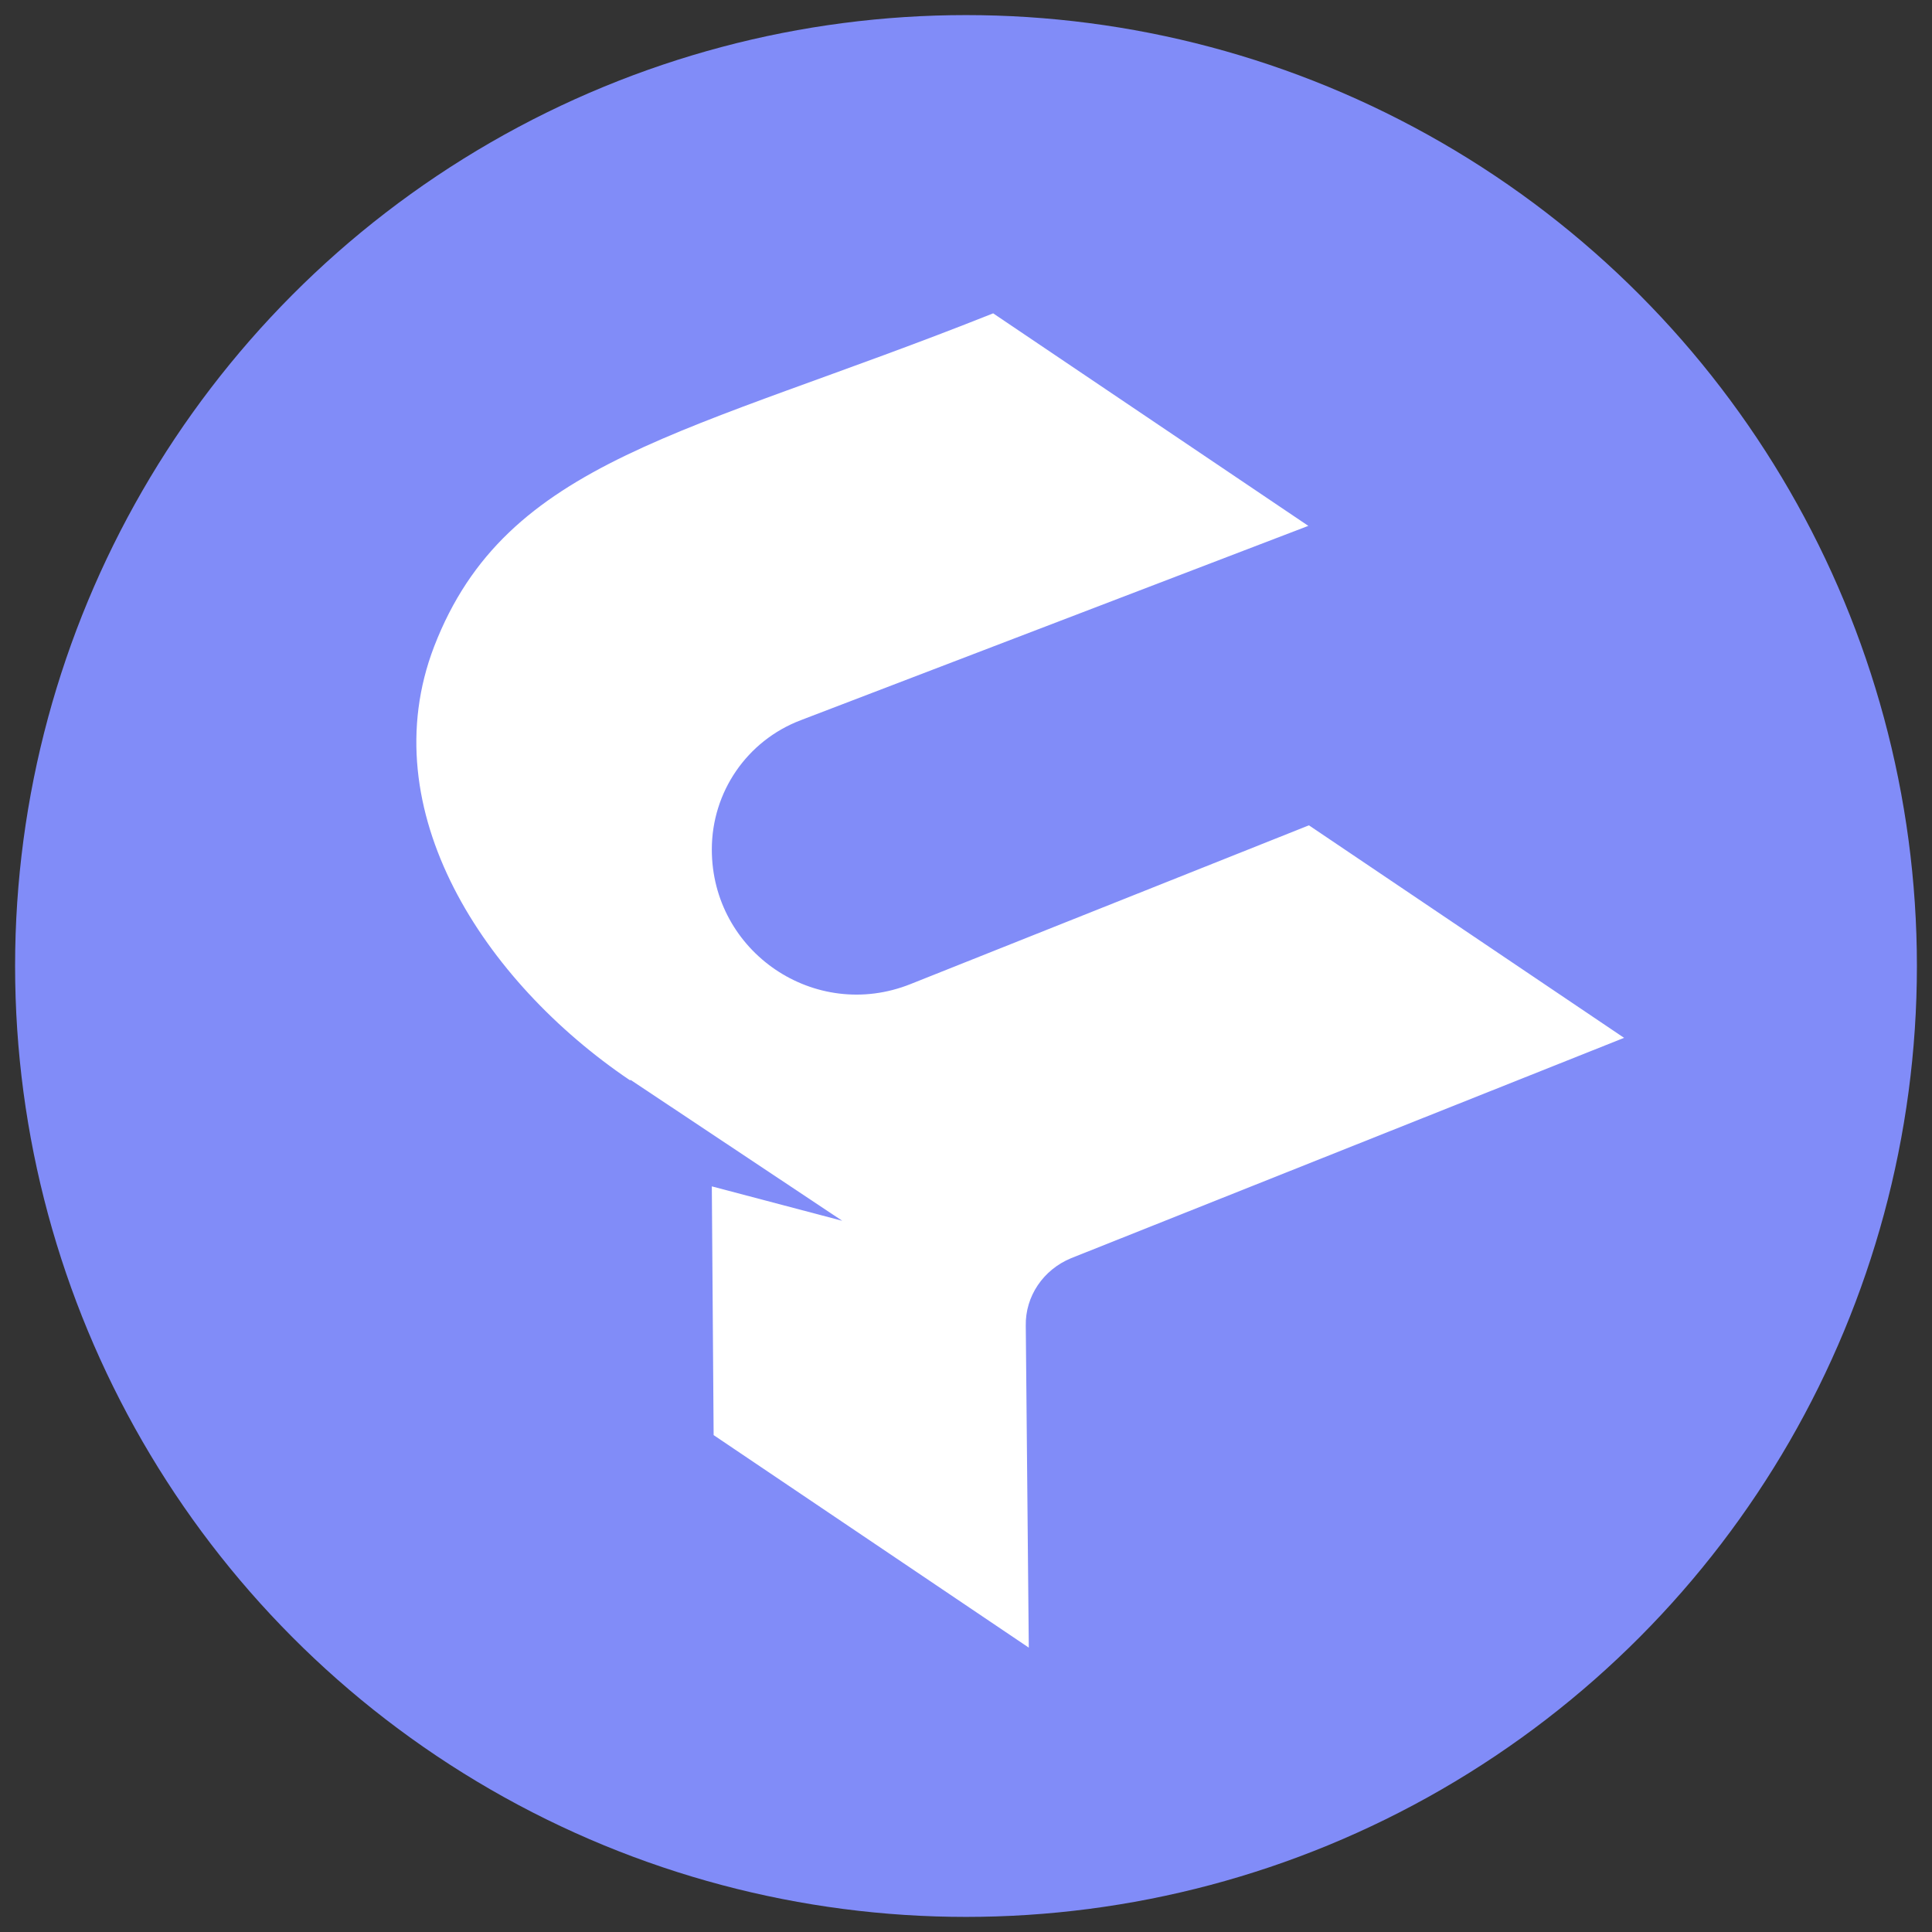 <?xml version="1.0" encoding="UTF-8"?>
<svg id="Layer_1" data-name="Layer 1" xmlns="http://www.w3.org/2000/svg" viewBox="0 0 32 32">
  <rect x="0" y="0" width="32" height="32" fill="#333333" stroke="none"/>
  <defs>
    <style>
      .cls-1 {
        fill: #fff;
        fill-rule: evenodd;
      }

      .cls-2 {
        fill: #818cf8;
      }
    </style>
  </defs>
  <circle class="cls-2" cx="16" cy="16" r="15.75"/>
  <path class="cls-1" d="M10.43,17.89c-2.41-1.63-4.28-4.47-3.24-7.18,1.2-3.11,4.19-3.5,9.26-5.52l5.22,3.52-8.41,3.22c-.89.34-1.47,1.19-1.47,2.14h0c0,1.7,1.71,2.86,3.29,2.23l6.6-2.63,5.22,3.52-9.16,3.65c-.46.19-.76.63-.75,1.12l.05,5.33-5.22-3.52-.03-4.12,2.16.57-3.5-2.33h0Z"/>
</svg>